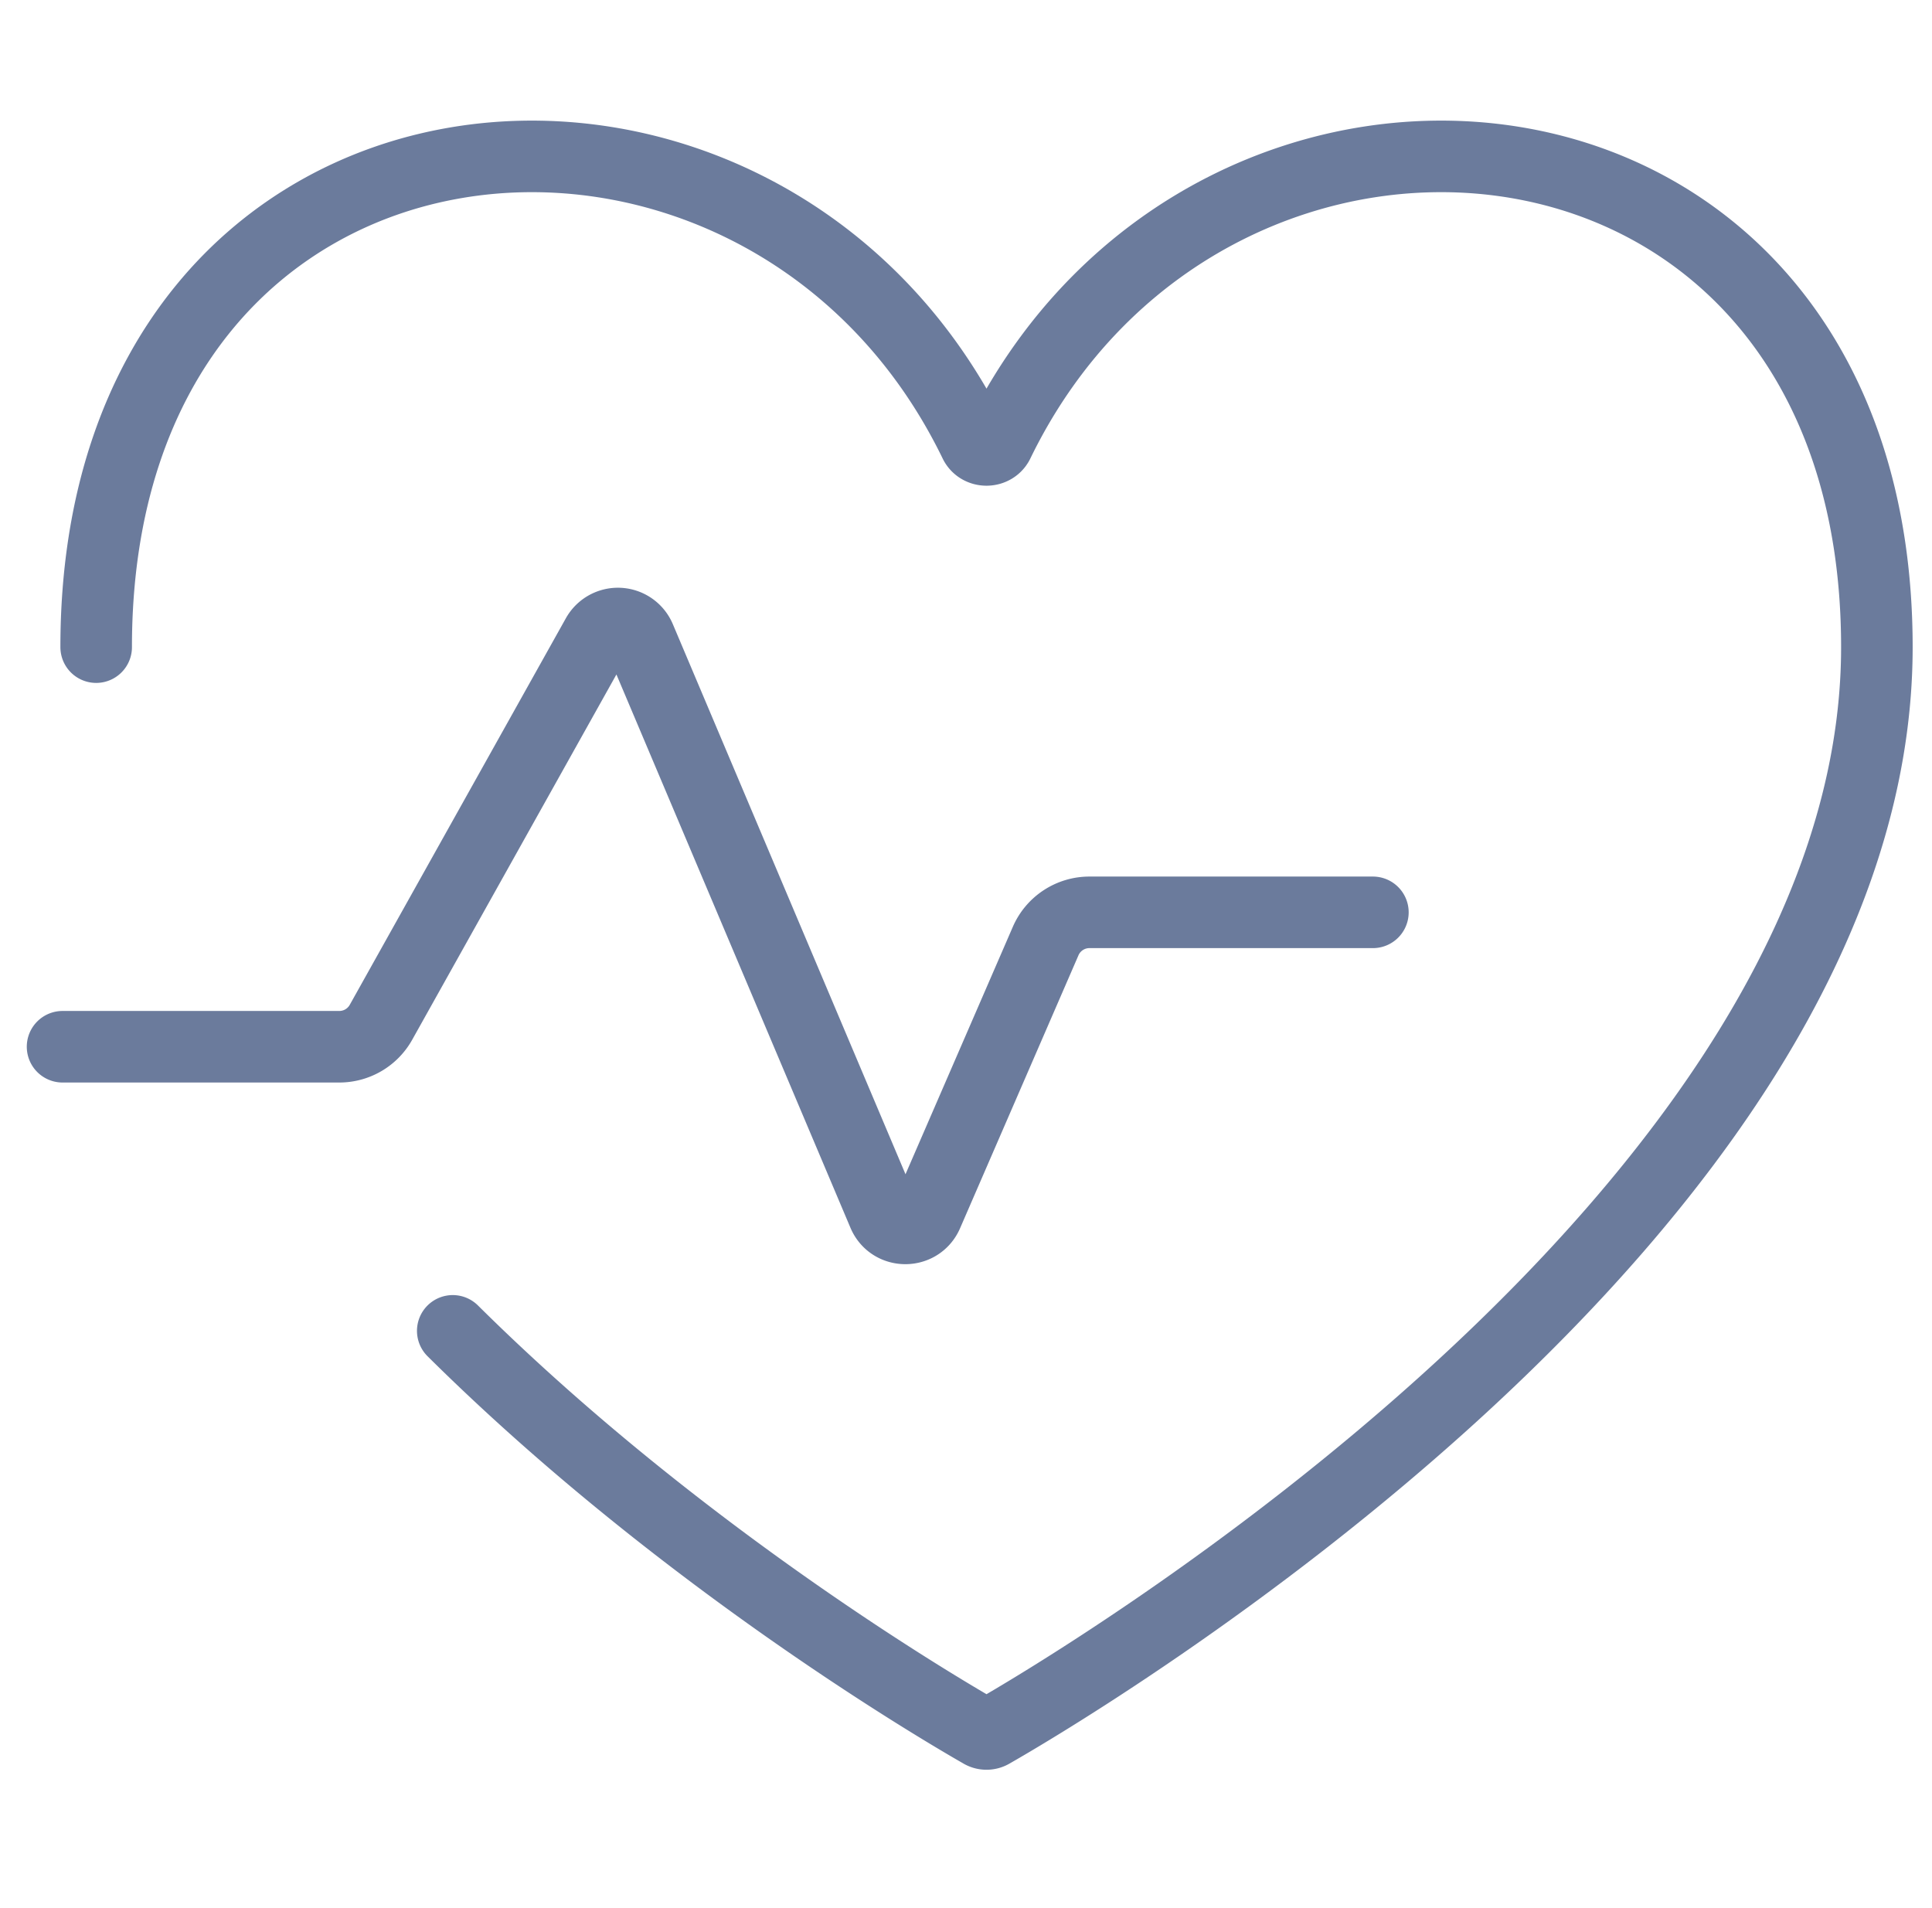 <svg width="81" height="80" fill="none" xmlns="http://www.w3.org/2000/svg"><path d="M4.032 27.132C4.032 2.71 31.984.254 40.87 18.567c.192.396.786.396.979 0C50.737.254 78.689 2.71 78.689 27.132c0 23.777-34.065 43.768-37.112 45.508a.428.428 0 0 1-.451-.01c-1.72-.984-12.606-7.373-22.144-16.832" stroke="#6B7B9C" stroke-width="3" stroke-linecap="round" stroke-linejoin="round"/><path d="M2.623 43.886h11.603a2 2 0 0 0 1.746-1.024l9.061-16.208a1 1 0 0 1 1.794.098l10.21 24.14c.342.81 1.488.815 1.838.008l4.964-11.444a2 2 0 0 1 1.835-1.205h11.885" stroke="#6B7B9C" stroke-width="3" stroke-linecap="round"/></svg>